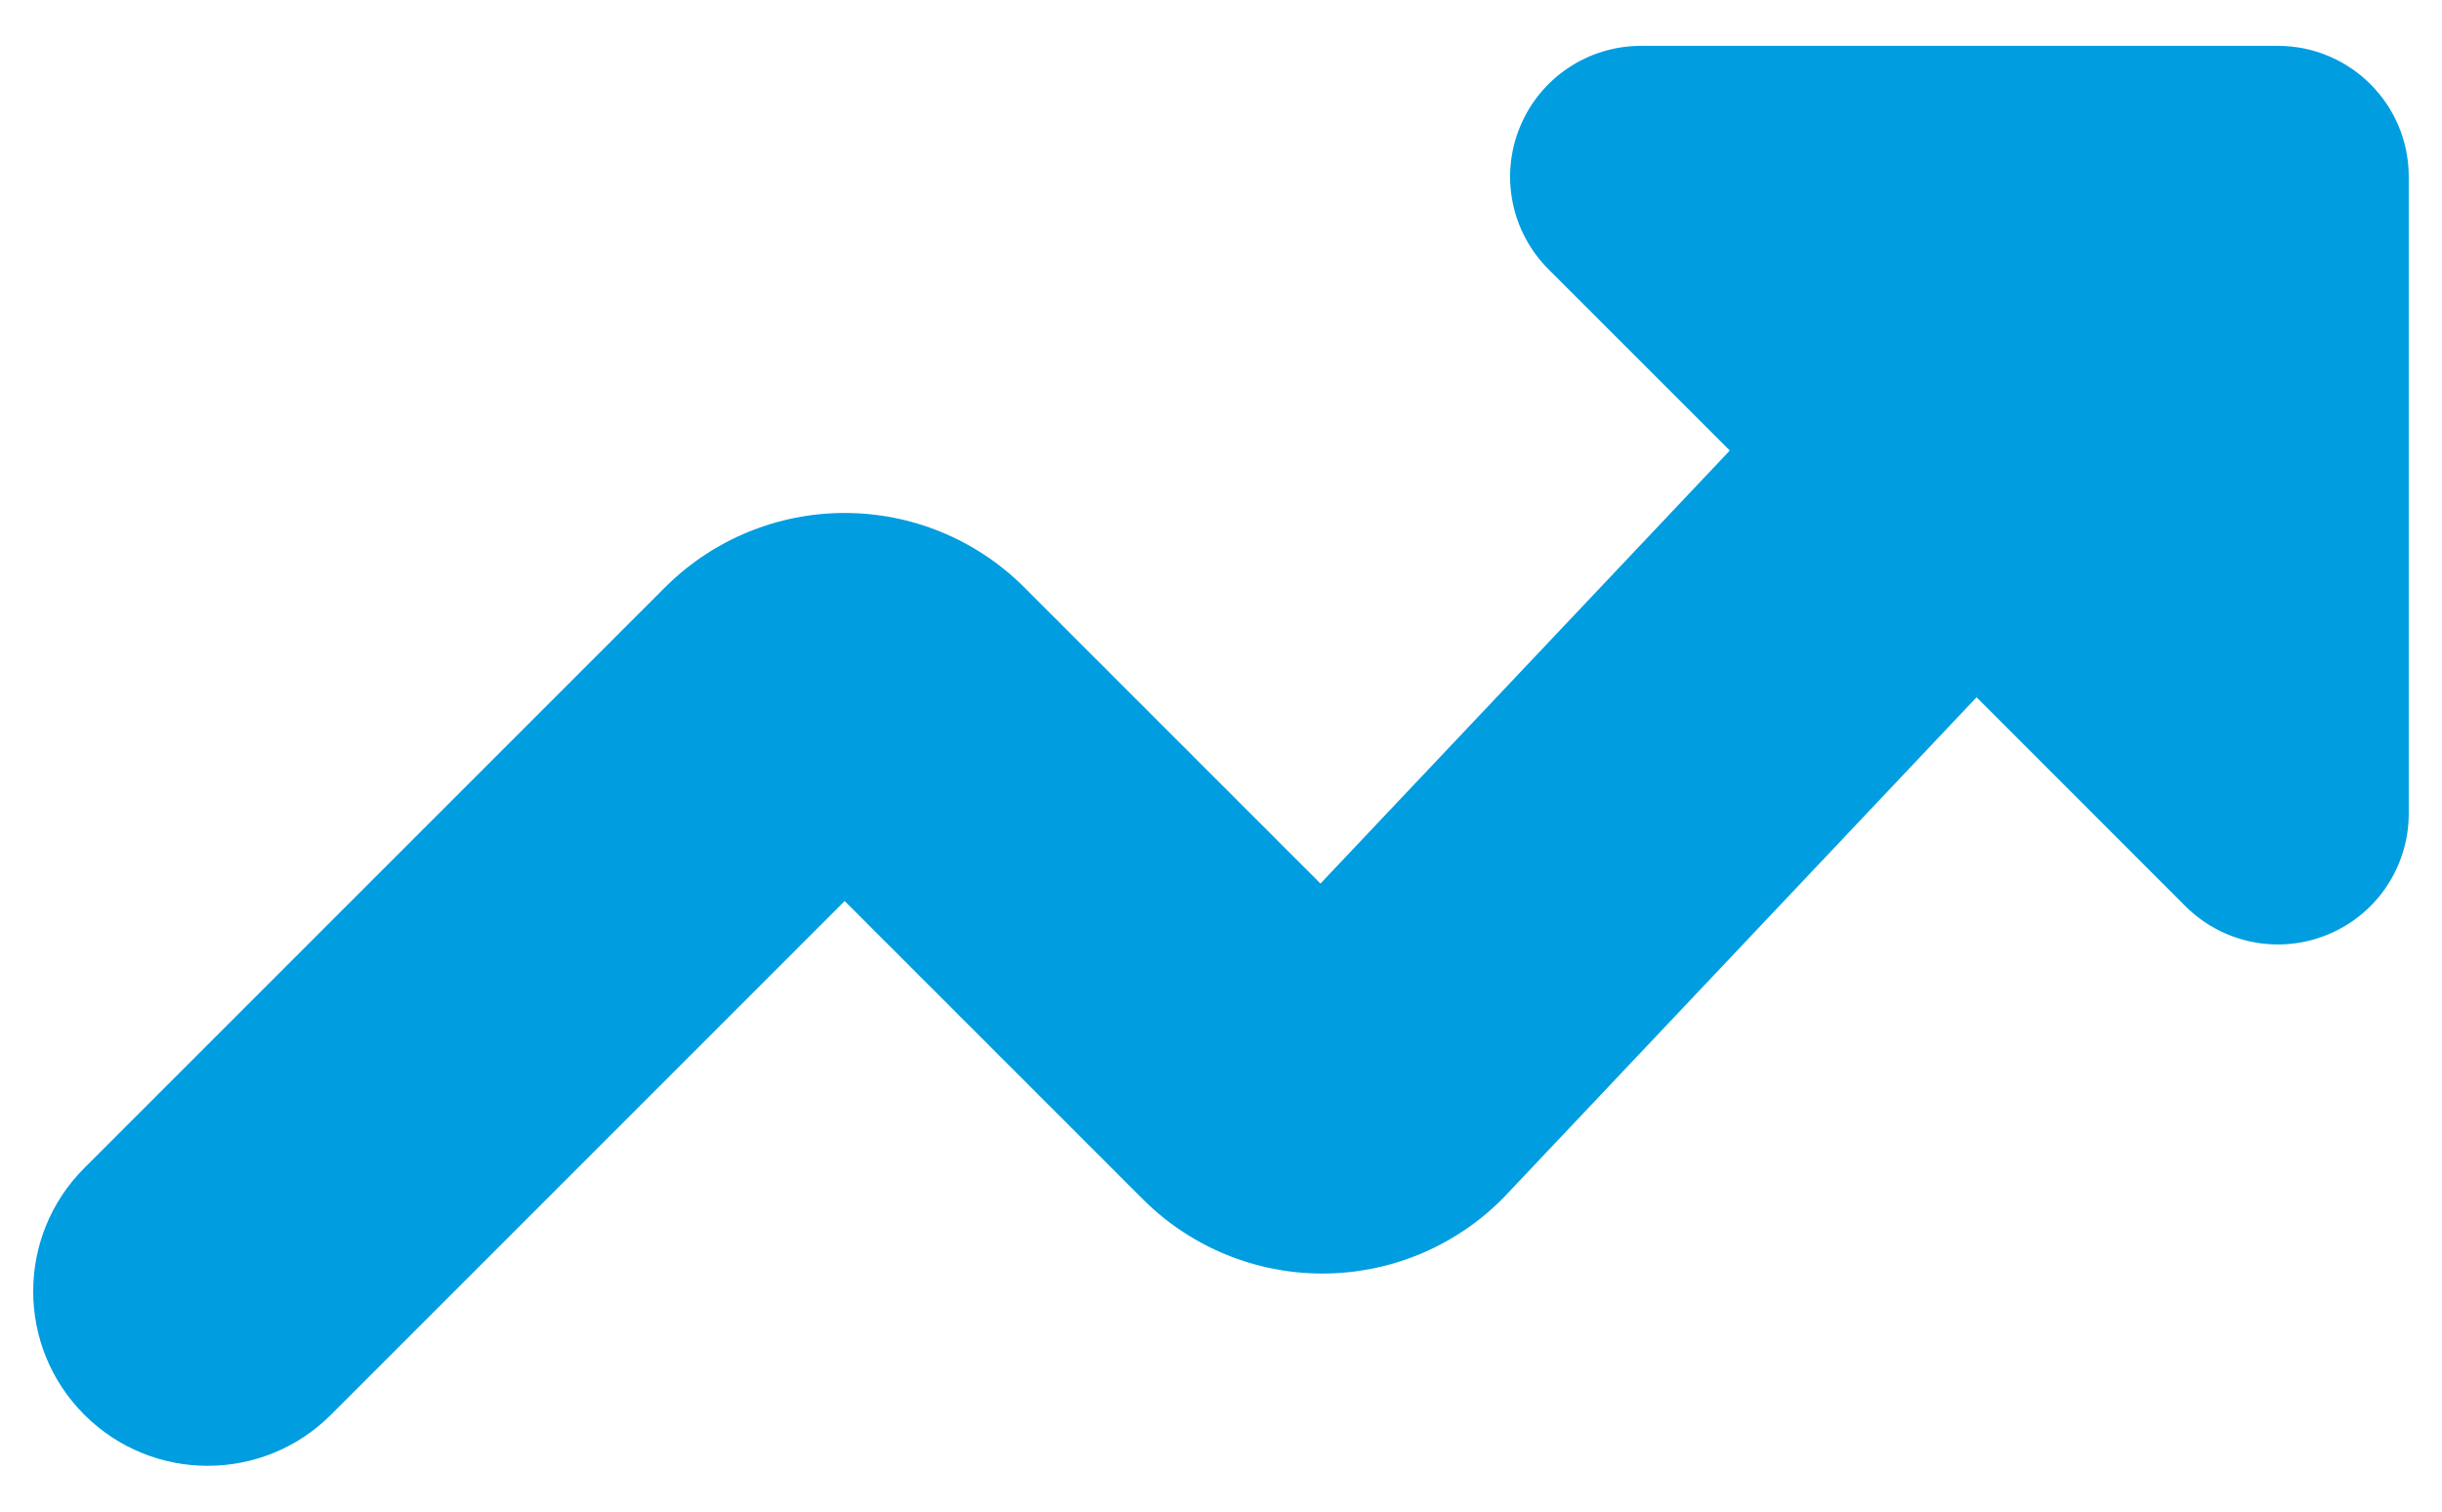 <svg width="42" height="26" viewBox="0 0 42 26" fill="none" xmlns="http://www.w3.org/2000/svg">
<path fill-rule="evenodd" clip-rule="evenodd" d="M5.693 24.333C4.521 25.505 2.622 25.505 1.45 24.333C0.278 23.161 0.278 21.262 1.45 20.09L11.447 10.093L11.469 10.072C12.285 9.271 13.384 8.823 14.527 8.823C15.671 8.823 16.769 9.271 17.586 10.072L17.607 10.093L22.711 15.197L29.751 7.749L26.631 4.63C25.988 3.986 25.795 3.018 26.144 2.178C26.492 1.337 27.312 0.789 28.222 0.789H39.178C40.421 0.789 41.428 1.796 41.428 3.039V13.995C41.428 14.905 40.88 15.725 40.039 16.073C39.199 16.422 38.231 16.229 37.587 15.586L33.995 11.993L25.883 20.575C25.857 20.602 25.83 20.63 25.803 20.656C24.986 21.457 23.888 21.905 22.744 21.905C21.601 21.905 20.502 21.457 19.686 20.656L19.664 20.635L14.527 15.498L5.693 24.333Z" fill="#009DE0"/>
</svg>
